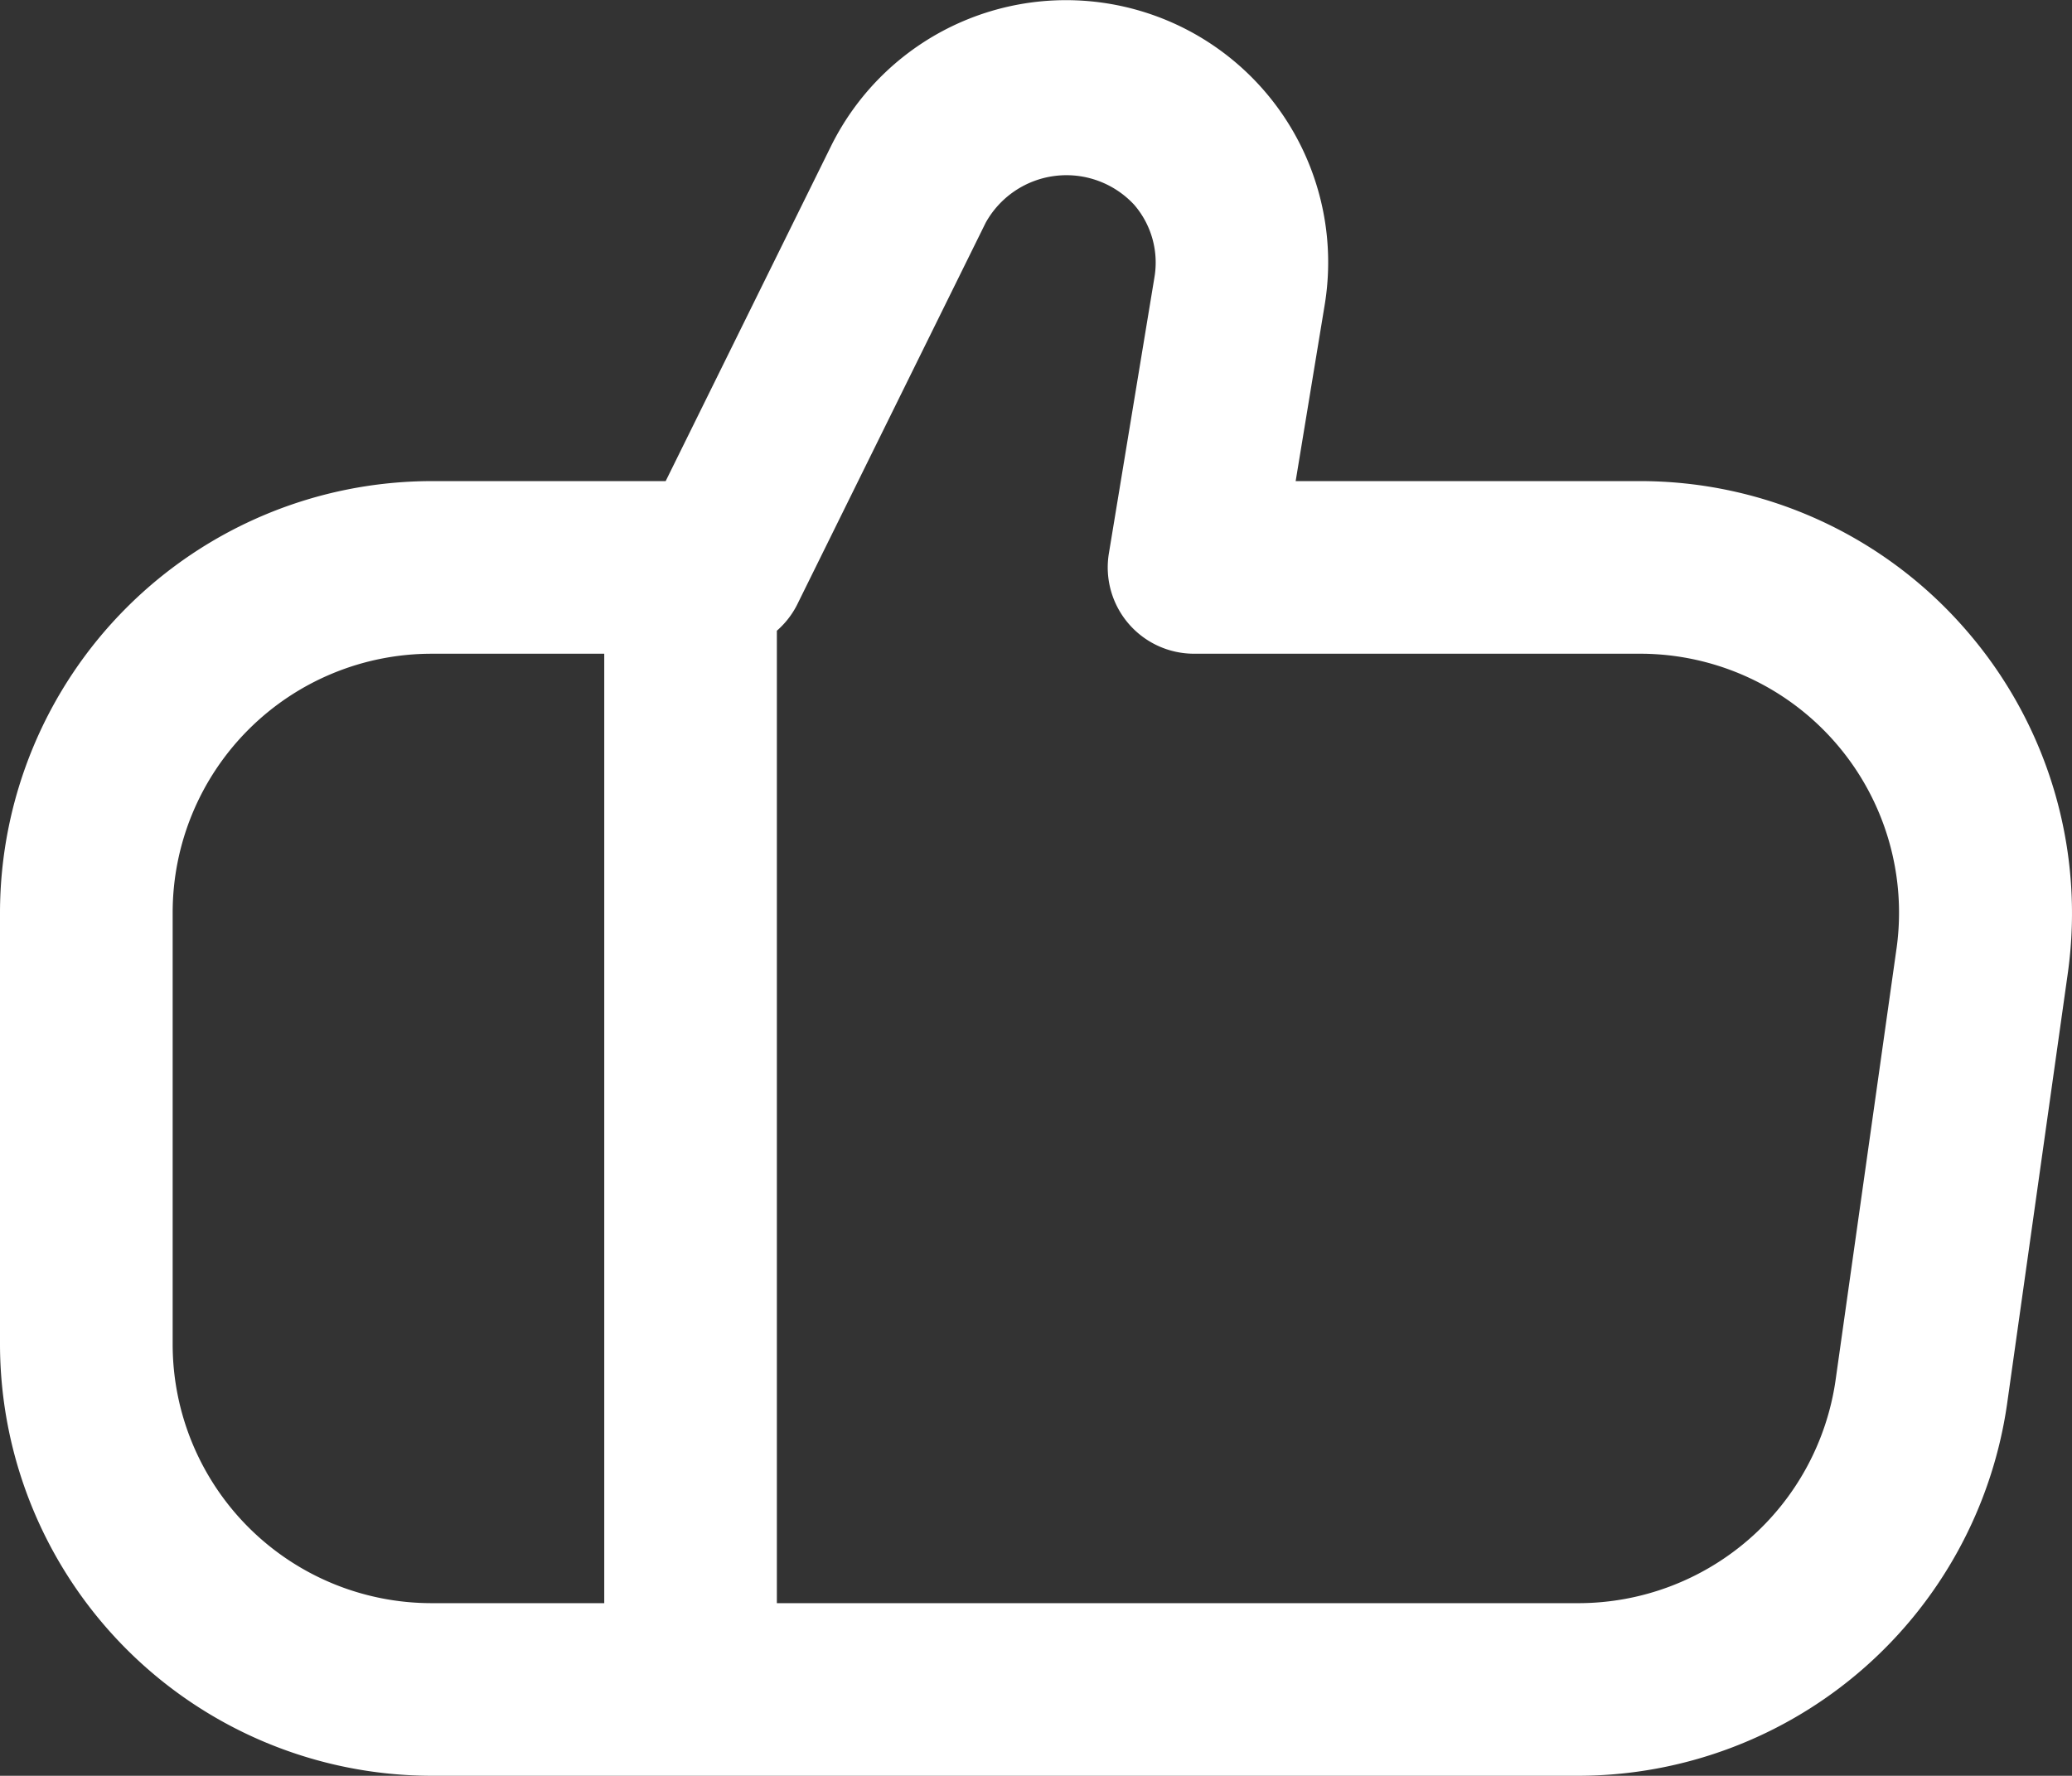 <svg xmlns="http://www.w3.org/2000/svg" width="142.807" height="122.4" viewBox="0 0 142.807 122.4">
  <rect x="0" y="0" width="142.807" height="122.4" fill="#333333" stroke="none"/>
  <path id="social-network" d="M135.481,43.826a29.71,29.71,0,0,0-22.446-10.239H89.3l2-12.142A18.068,18.068,0,0,0,57.267,10.516L45.88,33.587H29.746A29.782,29.782,0,0,0,0,63.333V93.079a29.782,29.782,0,0,0,29.746,29.746h79.125a29.889,29.889,0,0,0,29.455-25.582L142.519,67.5A29.746,29.746,0,0,0,135.481,43.826ZM11.9,93.079V63.333A17.848,17.848,0,0,1,29.746,45.486h11.9v65.441h-11.9A17.848,17.848,0,0,1,11.9,93.079ZM130.71,65.826l-4.2,29.746a17.919,17.919,0,0,1-17.639,15.355H53.543V43.9a5.949,5.949,0,0,0,1.368-1.737L67.934,15.781A6.366,6.366,0,0,1,78.179,14.55a6.092,6.092,0,0,1,1.386,5L76.424,38.585a5.949,5.949,0,0,0,5.872,6.9h30.74a17.848,17.848,0,0,1,17.675,20.34Z" transform="translate(0 -0.426)" fill="#fff"/>
</svg>
